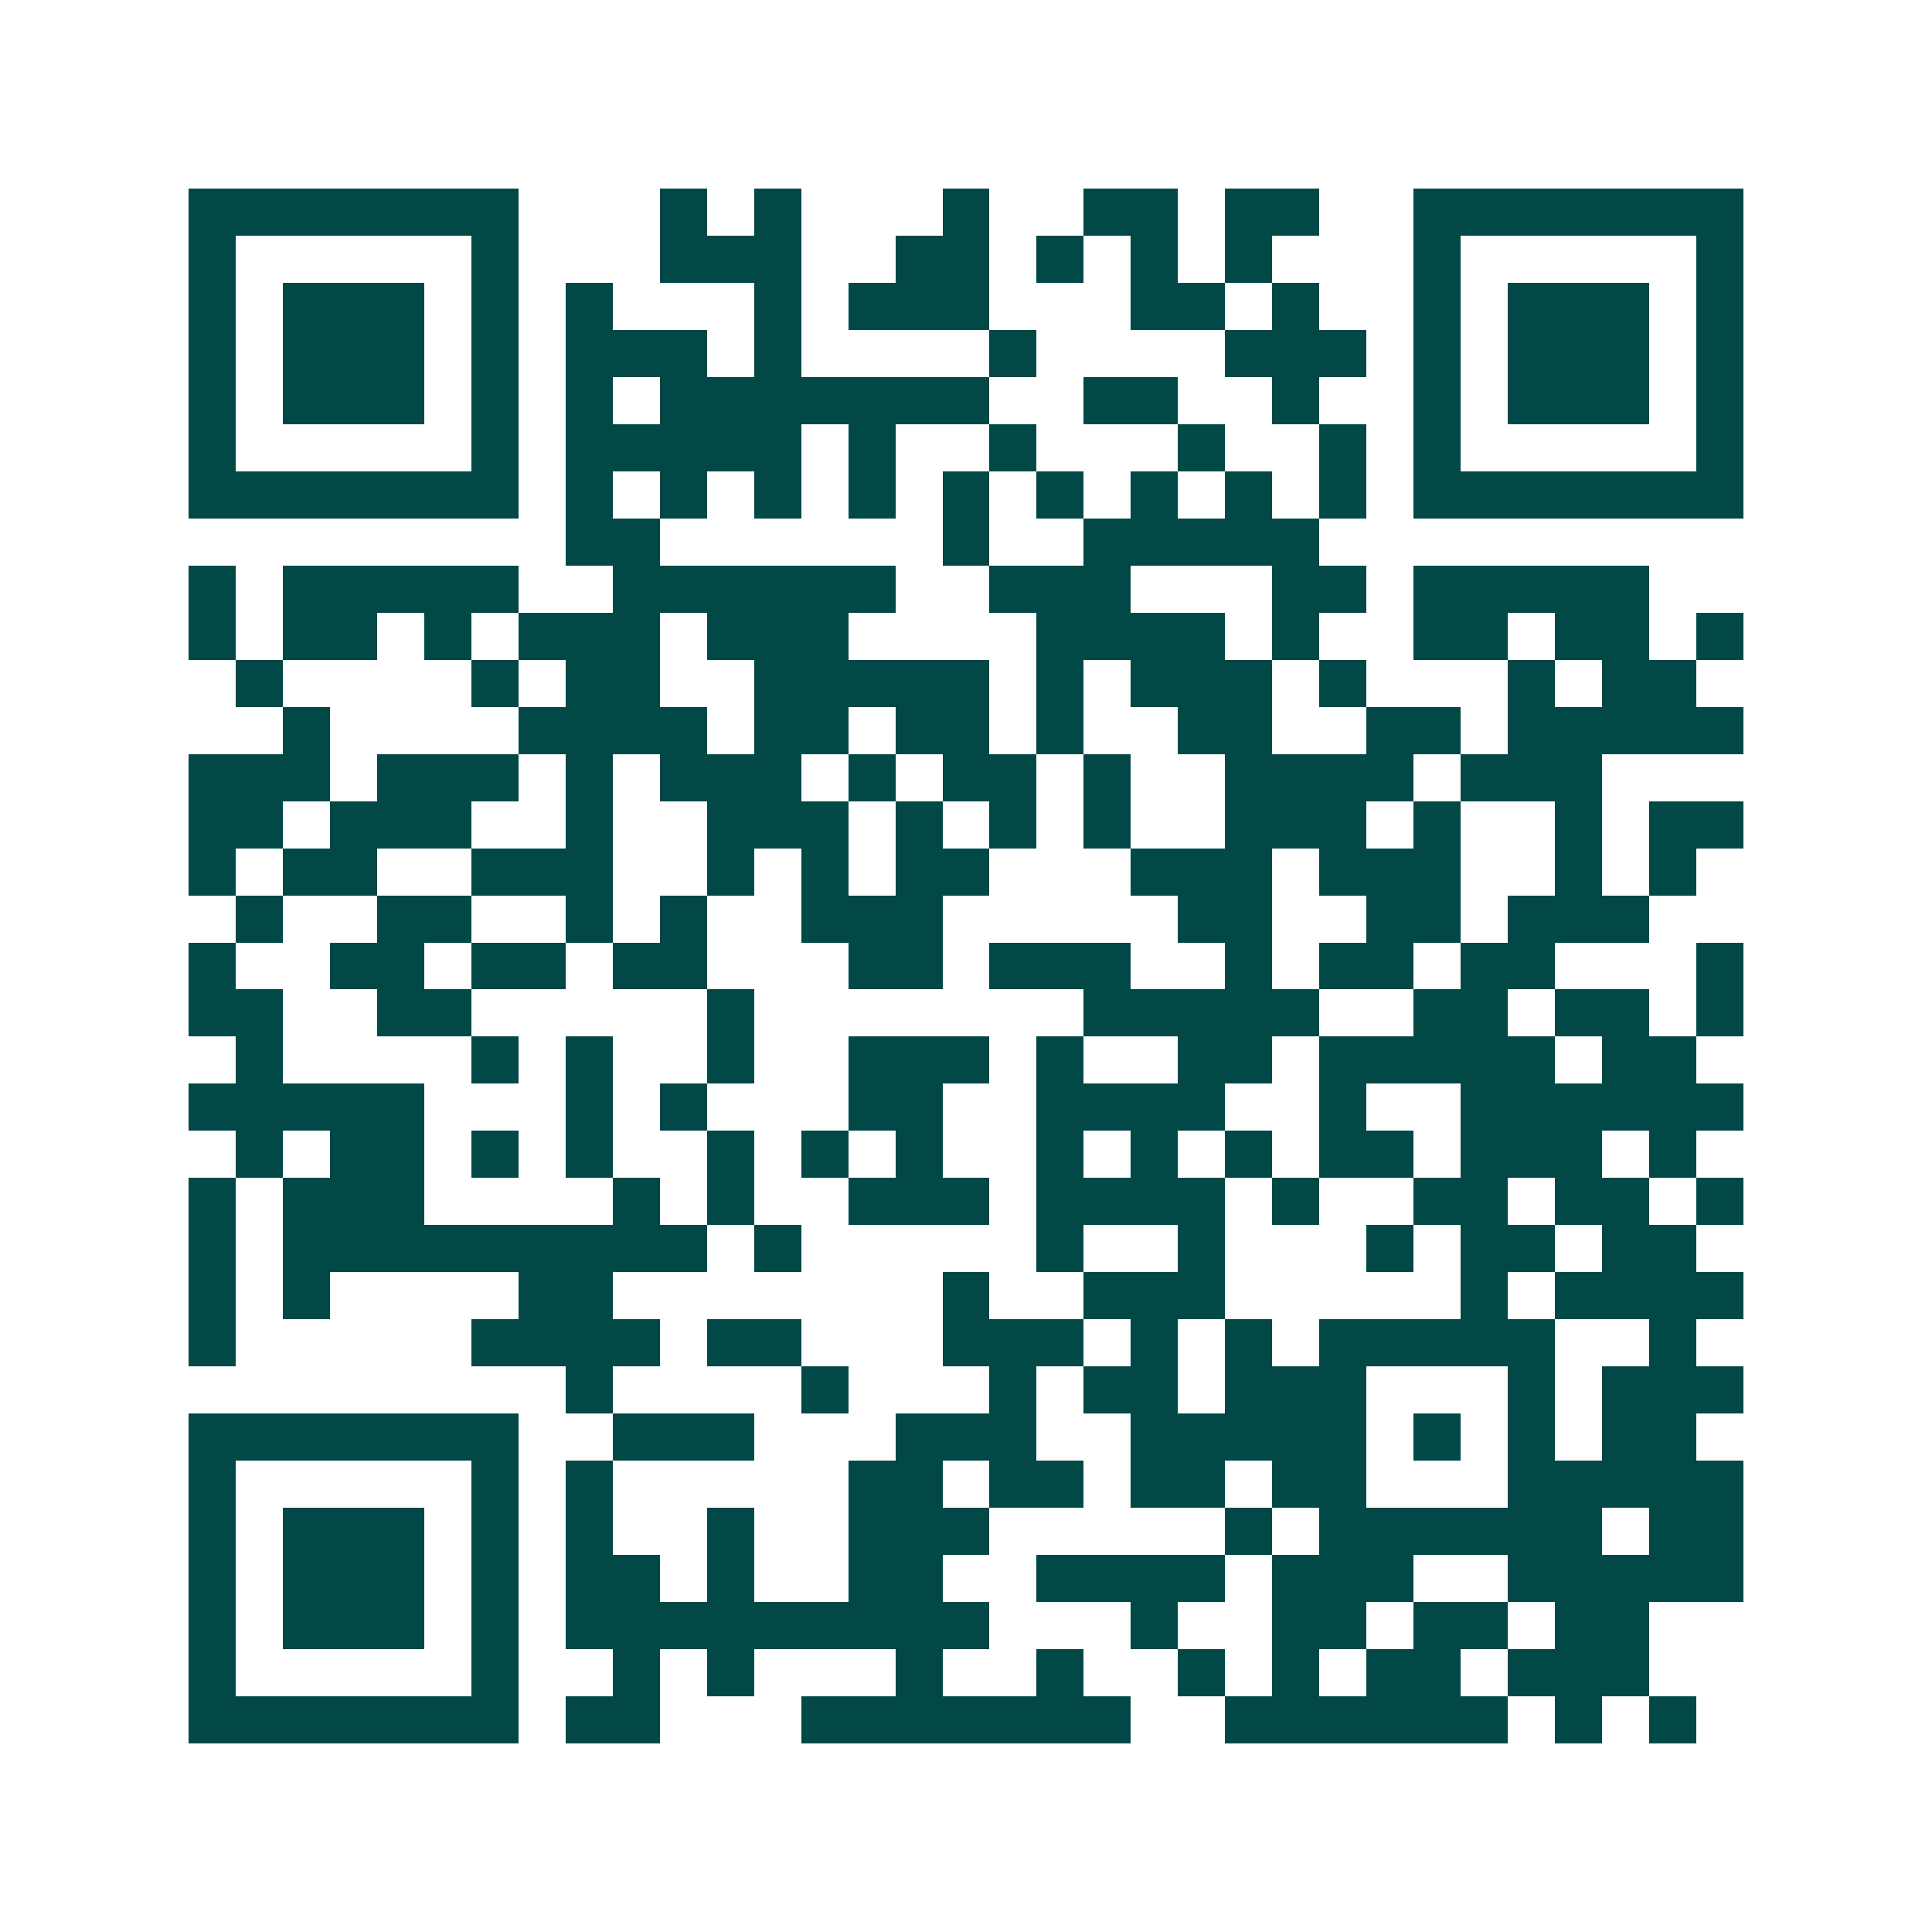 <svg xmlns="http://www.w3.org/2000/svg" width="200" height="200" viewBox="0 0 41 41" shape-rendering="crispEdges"><path fill="#ffffff" d="M0 0h41v41H0z"/><path stroke="#014847" d="M4 4.5h7m3 0h1m1 0h1m3 0h1m2 0h2m1 0h2m2 0h7M4 5.5h1m5 0h1m3 0h3m2 0h2m1 0h1m1 0h1m1 0h1m3 0h1m5 0h1M4 6.5h1m1 0h3m1 0h1m1 0h1m3 0h1m1 0h3m3 0h2m1 0h1m2 0h1m1 0h3m1 0h1M4 7.5h1m1 0h3m1 0h1m1 0h3m1 0h1m4 0h1m4 0h3m1 0h1m1 0h3m1 0h1M4 8.5h1m1 0h3m1 0h1m1 0h1m1 0h7m2 0h2m2 0h1m2 0h1m1 0h3m1 0h1M4 9.5h1m5 0h1m1 0h5m1 0h1m2 0h1m3 0h1m2 0h1m1 0h1m5 0h1M4 10.5h7m1 0h1m1 0h1m1 0h1m1 0h1m1 0h1m1 0h1m1 0h1m1 0h1m1 0h1m1 0h7M12 11.5h2m6 0h1m2 0h5M4 12.5h1m1 0h5m2 0h6m2 0h3m3 0h2m1 0h5M4 13.5h1m1 0h2m1 0h1m1 0h3m1 0h3m4 0h4m1 0h1m2 0h2m1 0h2m1 0h1M5 14.5h1m4 0h1m1 0h2m2 0h5m1 0h1m1 0h3m1 0h1m3 0h1m1 0h2M6 15.5h1m4 0h4m1 0h2m1 0h2m1 0h1m2 0h2m2 0h2m1 0h5M4 16.5h3m1 0h3m1 0h1m1 0h3m1 0h1m1 0h2m1 0h1m2 0h4m1 0h3M4 17.5h2m1 0h3m2 0h1m2 0h3m1 0h1m1 0h1m1 0h1m2 0h3m1 0h1m2 0h1m1 0h2M4 18.5h1m1 0h2m2 0h3m2 0h1m1 0h1m1 0h2m3 0h3m1 0h3m2 0h1m1 0h1M5 19.5h1m2 0h2m2 0h1m1 0h1m2 0h3m5 0h2m2 0h2m1 0h3M4 20.5h1m2 0h2m1 0h2m1 0h2m3 0h2m1 0h3m2 0h1m1 0h2m1 0h2m3 0h1M4 21.5h2m2 0h2m5 0h1m7 0h5m2 0h2m1 0h2m1 0h1M5 22.5h1m4 0h1m1 0h1m2 0h1m2 0h3m1 0h1m2 0h2m1 0h5m1 0h2M4 23.5h5m3 0h1m1 0h1m3 0h2m2 0h4m2 0h1m2 0h6M5 24.5h1m1 0h2m1 0h1m1 0h1m2 0h1m1 0h1m1 0h1m2 0h1m1 0h1m1 0h1m1 0h2m1 0h3m1 0h1M4 25.5h1m1 0h3m4 0h1m1 0h1m2 0h3m1 0h4m1 0h1m2 0h2m1 0h2m1 0h1M4 26.5h1m1 0h9m1 0h1m5 0h1m2 0h1m3 0h1m1 0h2m1 0h2M4 27.5h1m1 0h1m4 0h2m7 0h1m2 0h3m5 0h1m1 0h4M4 28.5h1m5 0h4m1 0h2m3 0h3m1 0h1m1 0h1m1 0h5m2 0h1M12 29.5h1m4 0h1m3 0h1m1 0h2m1 0h3m3 0h1m1 0h3M4 30.5h7m2 0h3m3 0h3m2 0h5m1 0h1m1 0h1m1 0h2M4 31.5h1m5 0h1m1 0h1m5 0h2m1 0h2m1 0h2m1 0h2m3 0h5M4 32.5h1m1 0h3m1 0h1m1 0h1m2 0h1m2 0h3m5 0h1m1 0h6m1 0h2M4 33.5h1m1 0h3m1 0h1m1 0h2m1 0h1m2 0h2m2 0h4m1 0h3m2 0h5M4 34.5h1m1 0h3m1 0h1m1 0h9m3 0h1m2 0h2m1 0h2m1 0h2M4 35.5h1m5 0h1m2 0h1m1 0h1m3 0h1m2 0h1m2 0h1m1 0h1m1 0h2m1 0h3M4 36.5h7m1 0h2m3 0h7m2 0h6m1 0h1m1 0h1"/></svg>
